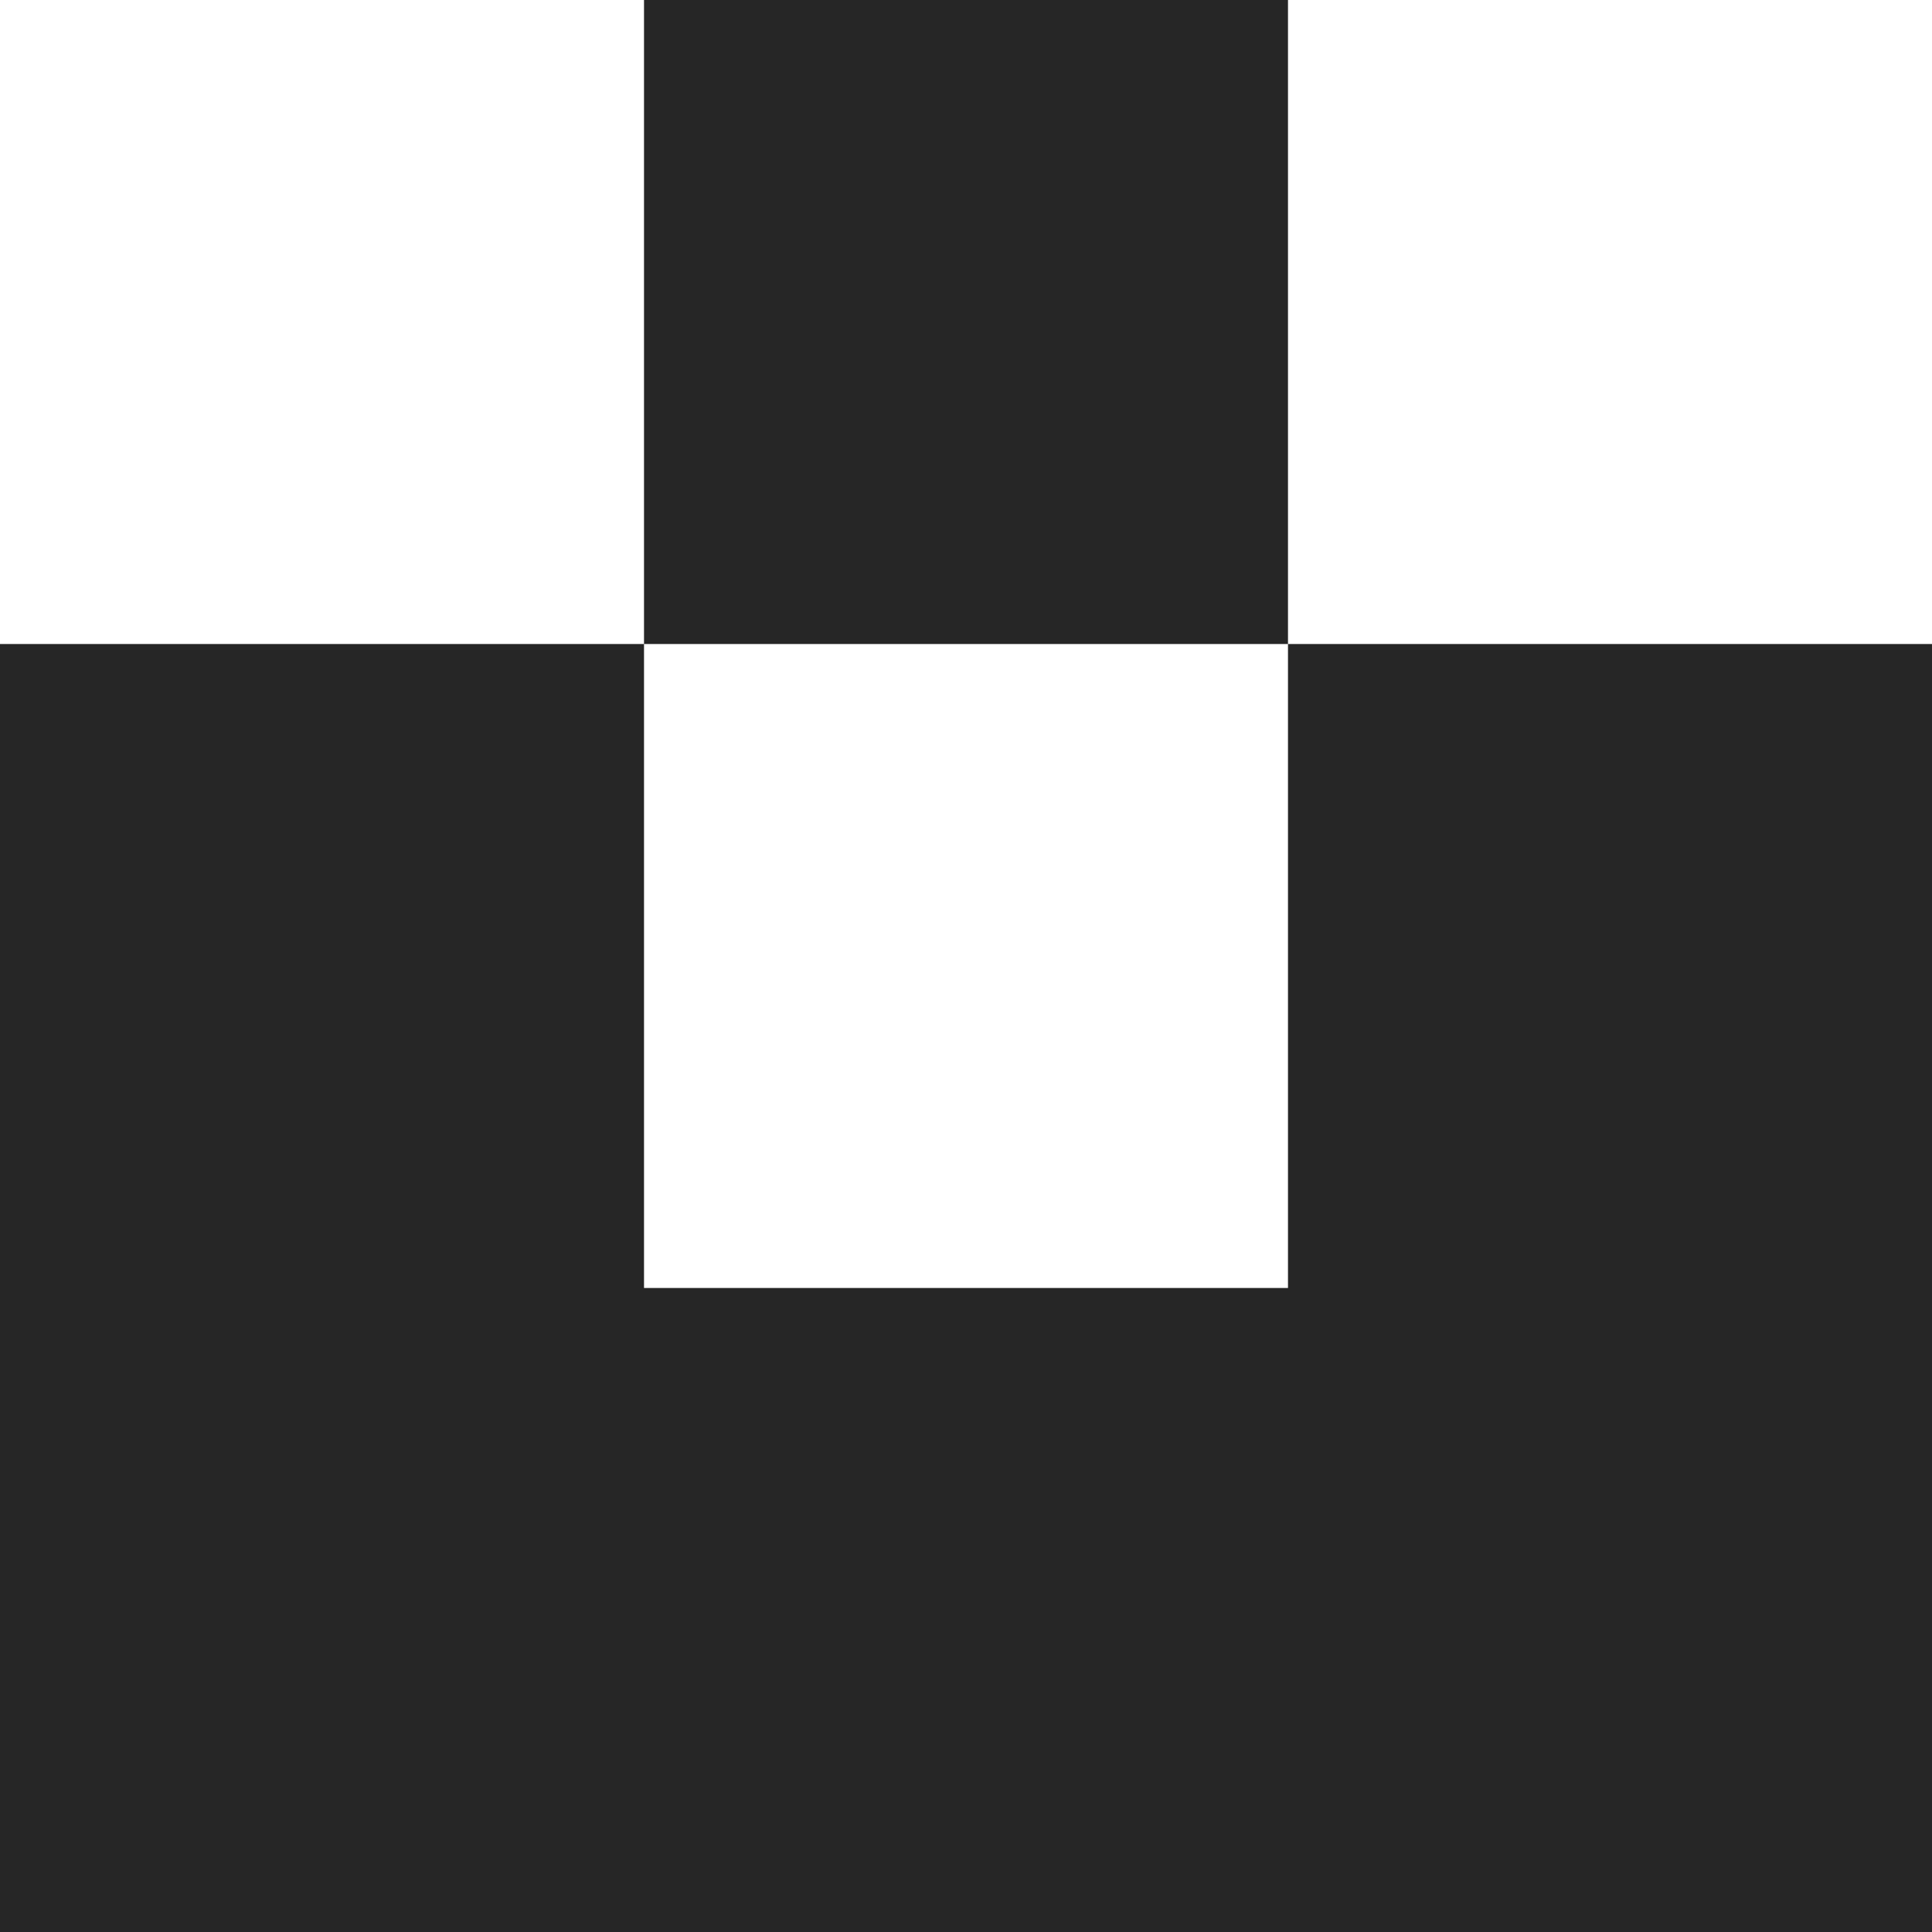 <svg width="50" height="50" viewBox="0 0 50 50" fill="none" xmlns="http://www.w3.org/2000/svg">
<path d="M0 50V16.667H16.667V33.333H33.333V16.667H50V50H0ZM16.667 16.667V0H33.333V16.667H16.667Z" fill="#262626"/>
</svg>
